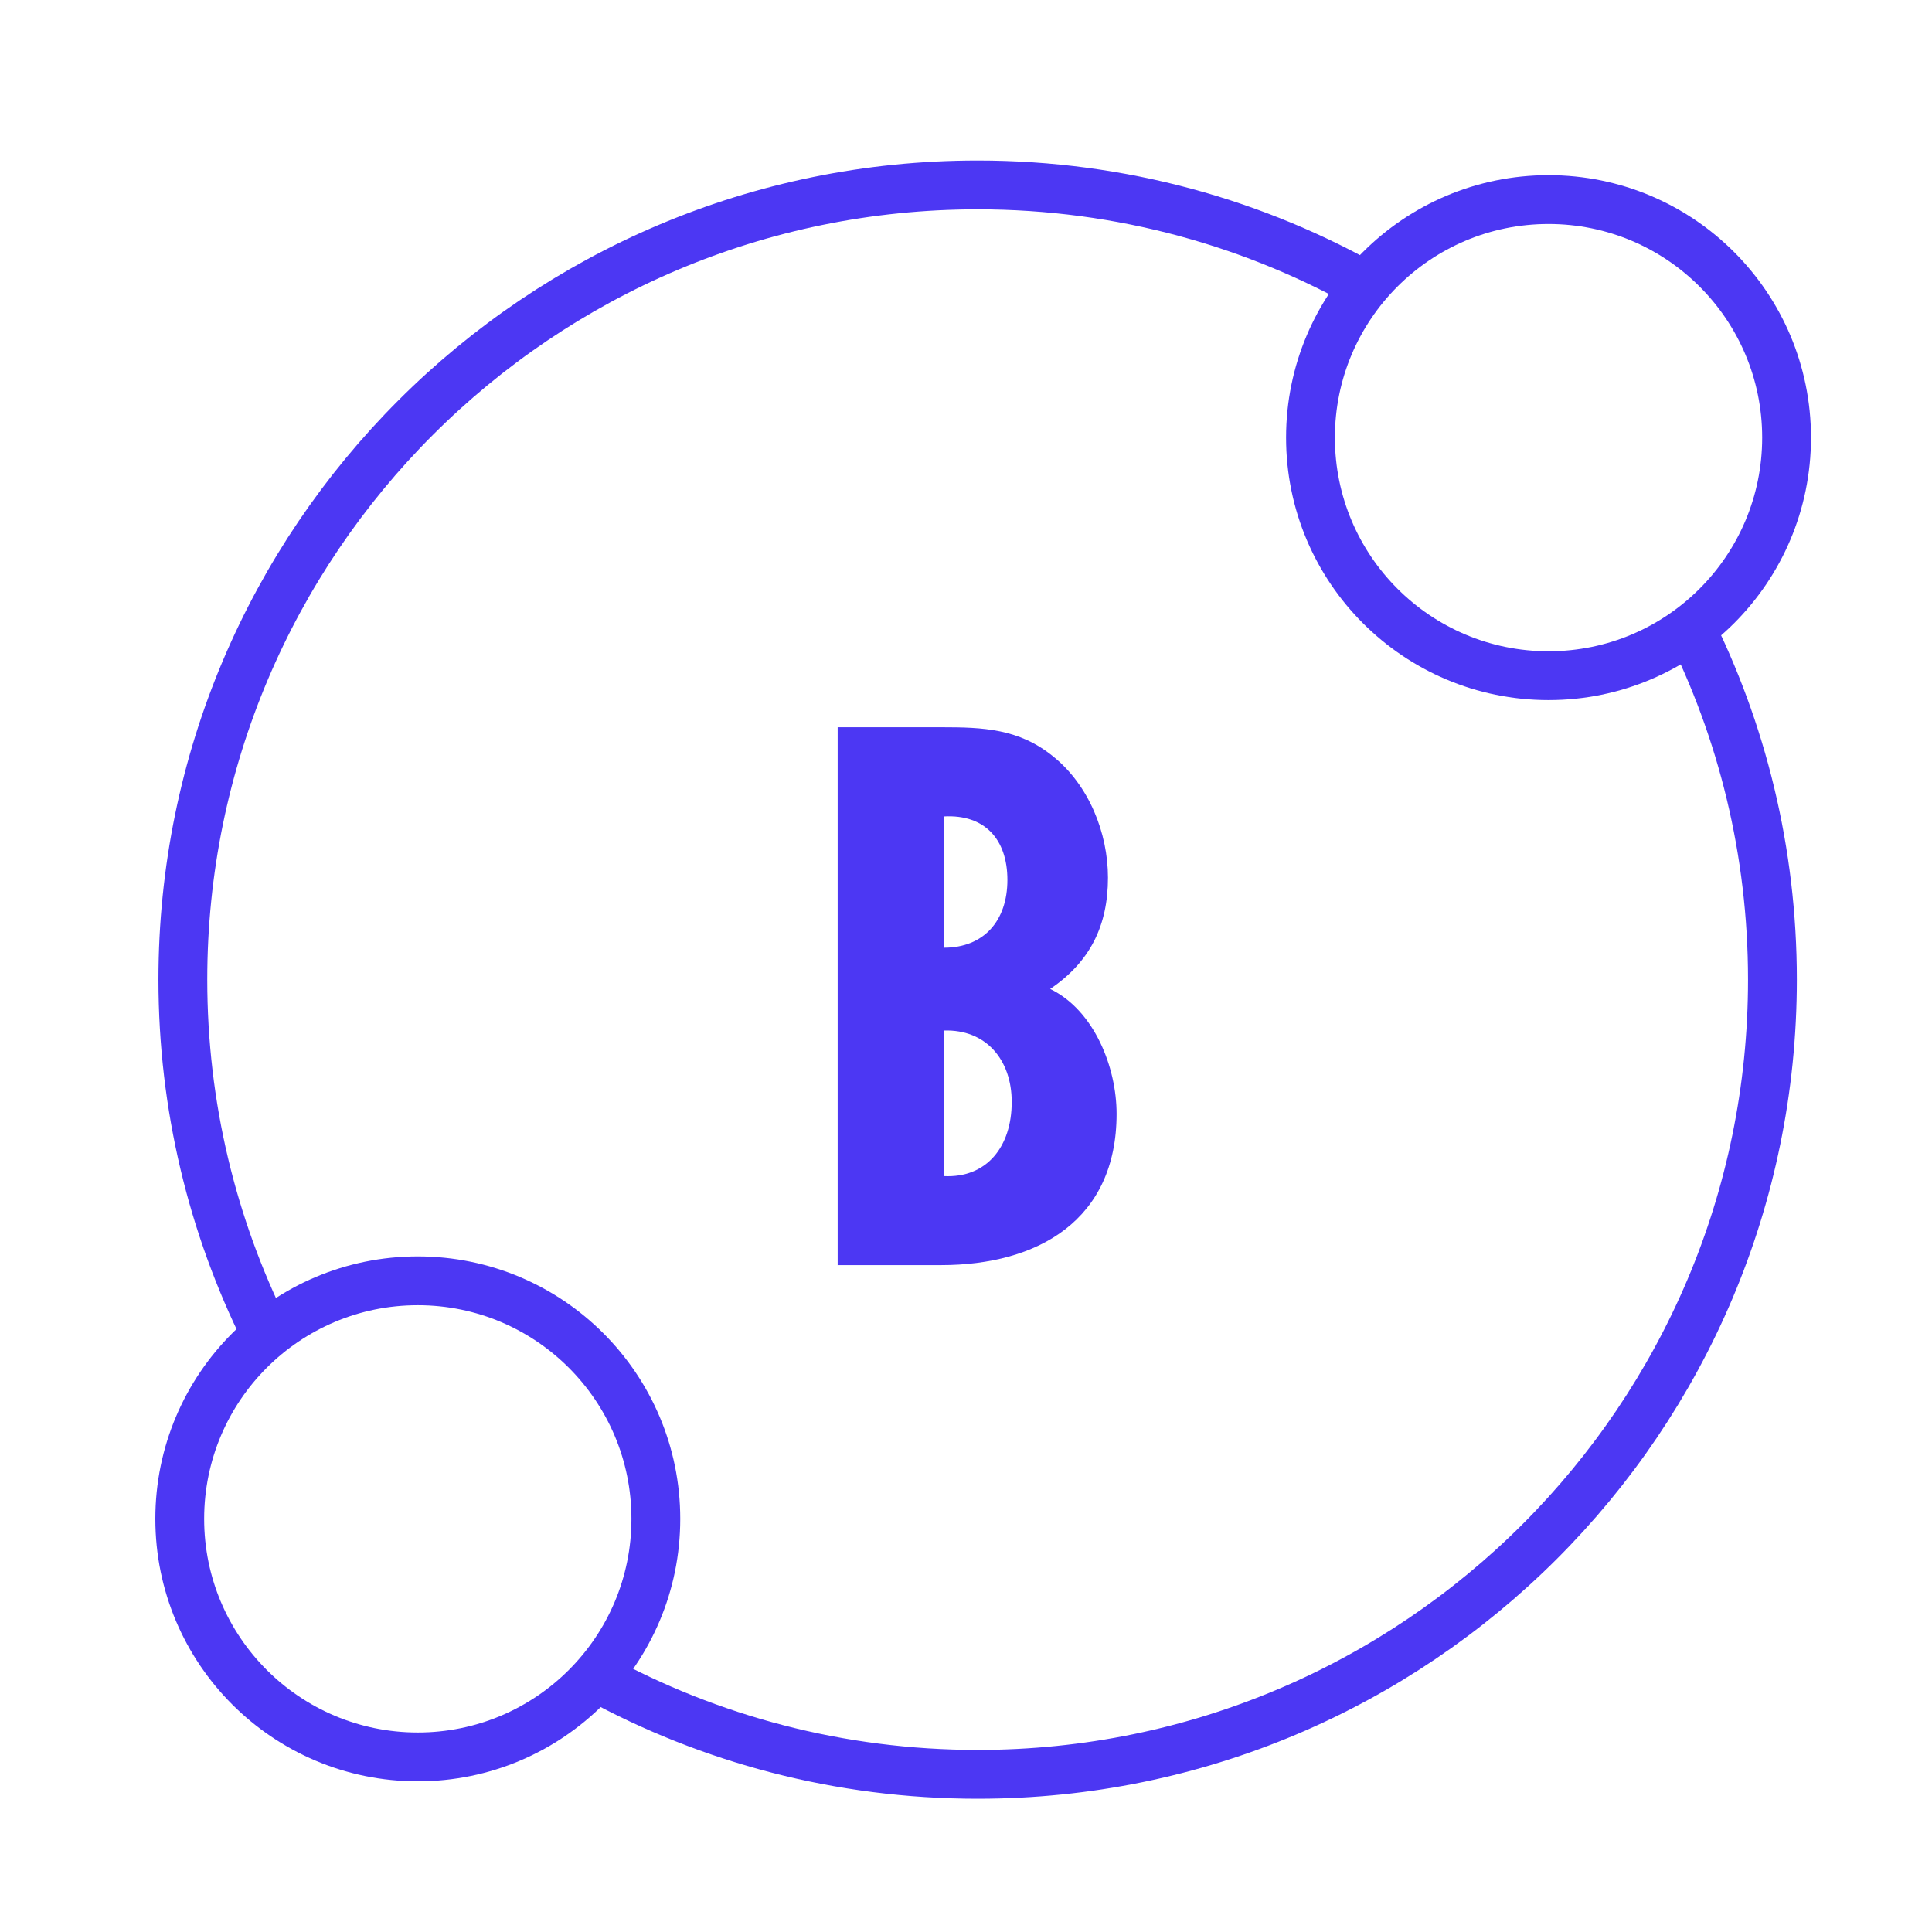 <?xml version="1.0" encoding="UTF-8"?>
<svg id="Layer_2" data-name="Layer 2" xmlns="http://www.w3.org/2000/svg" viewBox="0 0 112 112">
  <defs>
    <style>
      .cls-1 {
        stroke-miterlimit: 10;
      }

      .cls-1, .cls-2 {
        fill: none;
        stroke: #4c37f3;
        stroke-width: 2.83px;
      }

      .cls-2 {
        stroke-linecap: round;
        stroke-linejoin: round;
      }

      .cls-3 {
        fill: #4c37f3;
      }
    </style>
  </defs>
  <path class="cls-1" d="M97.86,36.12c3.13,6.22,4.89,13.24,4.89,20.67,0,25.45-20.63,46.07-46.07,46.07-8.01,0-15.54-2.04-22.1-5.63"/>
  <circle class="cls-2" cx="89.77" cy="25.37" r="13.8"/>
  <circle class="cls-2" cx="24.22" cy="88.05" r="13.8"/>
  <path class="cls-3" d="M48.56,73.35v-31.19h6.04c2.4,0,4.47.08,6.45,1.69,2.07,1.66,3.18,4.43,3.18,7.03,0,2.77-1.03,4.88-3.35,6.45,2.56,1.24,3.85,4.55,3.85,7.24,0,6.16-4.55,8.77-10.18,8.77h-6ZM54.72,47.33v7.61c2.32,0,3.68-1.57,3.68-3.93s-1.32-3.81-3.68-3.68ZM54.72,59.74v8.44c2.48.12,3.93-1.7,3.93-4.3,0-2.44-1.49-4.22-3.93-4.14Z"/>
  <path class="cls-1" d="M15.38,77.25c-3.06-6.17-4.78-13.11-4.78-20.46,0-25.45,20.63-46.07,46.07-46.07,8.34,0,16.17,2.22,22.92,6.1"/>
</svg>